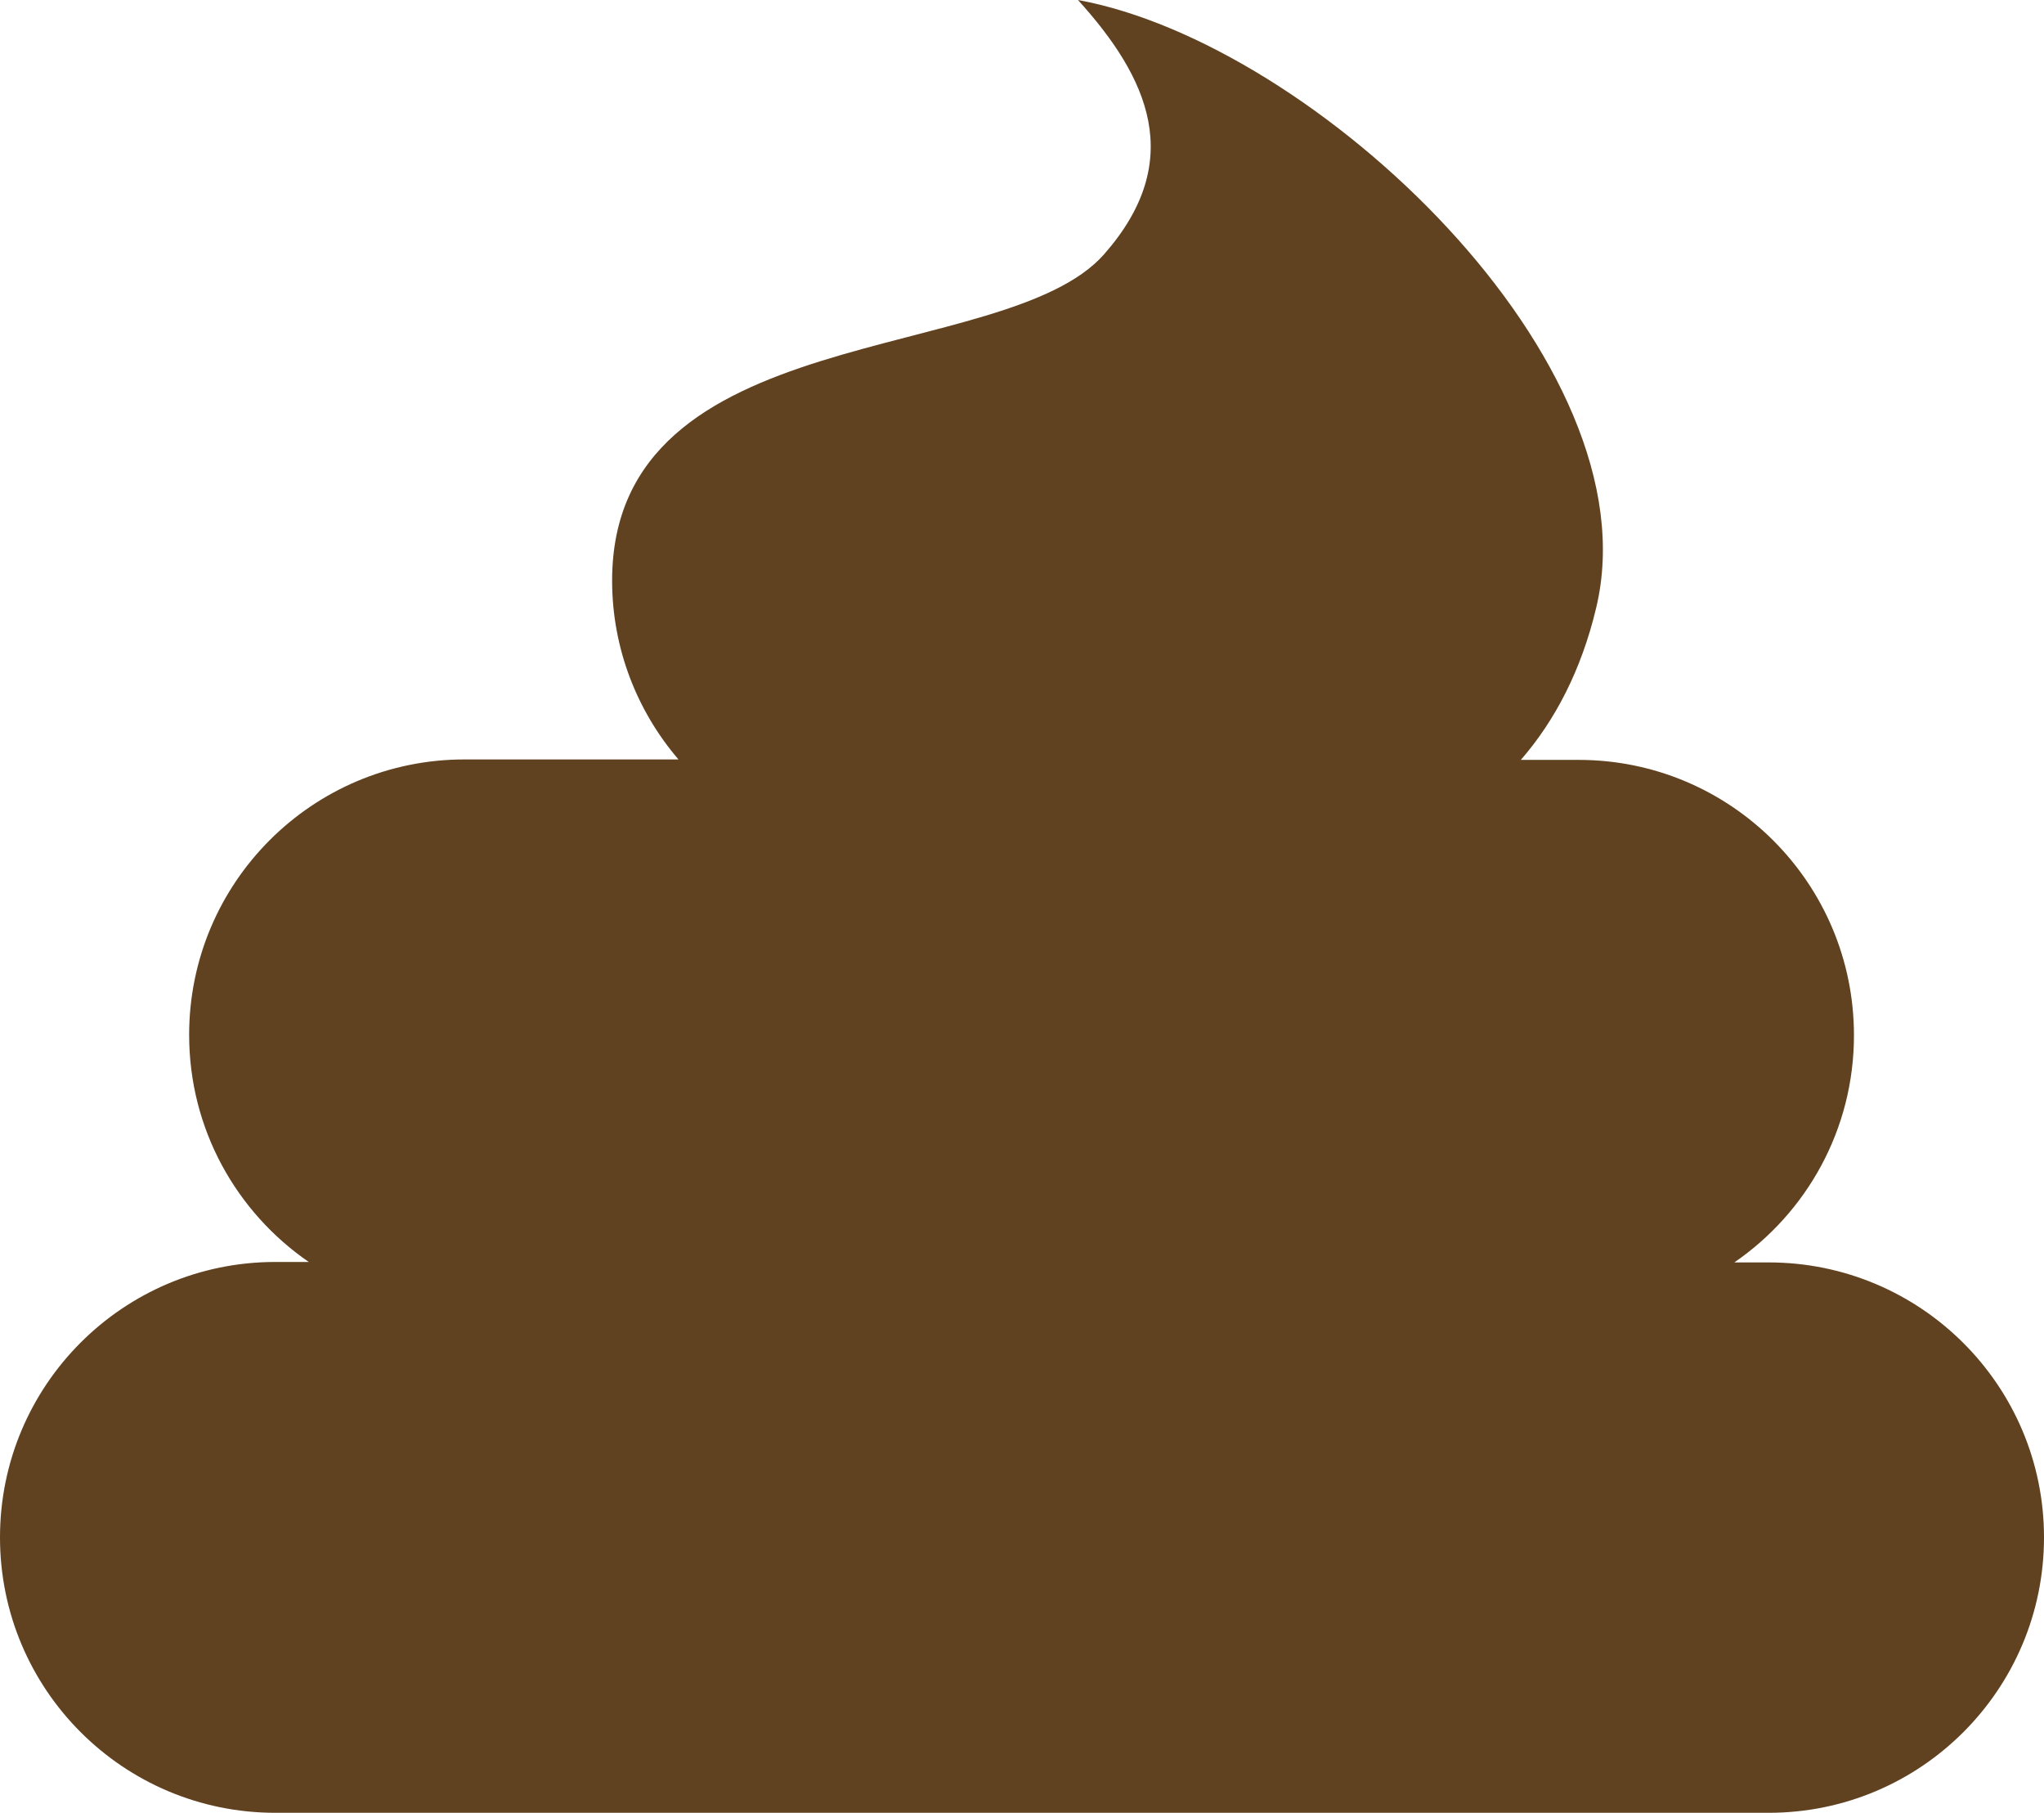 <?xml version="1.0" encoding="utf-8"?>
<!-- Generator: Adobe Illustrator 18.1.1, SVG Export Plug-In . SVG Version: 6.00 Build 0)  -->
<!DOCTYPE svg PUBLIC "-//W3C//DTD SVG 1.1//EN" "http://www.w3.org/Graphics/SVG/1.1/DTD/svg11.dtd">
<svg version="1.1" xmlns="http://www.w3.org/2000/svg" xmlns:xlink="http://www.w3.org/1999/xlink" x="0px" y="0px"
	 viewBox="0 0 452.8 401.6" style="enable-background:new 0 0 452.8 401.6;" xml:space="preserve">
<style type="text/css">
	.st0{fill:#604221;}
</style>
<g id="Layer_1">
	<path class="st0" d="M391.8,279.6h-7.6c16-11,26.5-29.4,26.5-50.3c0-33.7-27.3-61-61-61h-12.8c7.5-8.6,13.4-19.8,16.7-33.7
		c13-54.2-62.3-125-114.8-134.6c15.6,17.2,24,35.6,5.8,56.3c-22,25-109,14-109,72.3c0,15.1,5.6,29,14.7,39.6h-47.4
		c-33.7,0-61,27.3-61,61c0,20.9,10.5,39.3,26.5,50.3H61c-33.7,0-61,27.3-61,61c0,33.7,27.3,61,61,61h330.8c33.7,0,61-27.3,61-61
		C452.8,306.9,425.5,279.6,391.8,279.6z"/>
</g>
<g id="Illustration_NEW">
</g>
<g id="Isolation_Mode">
</g>
</svg>
